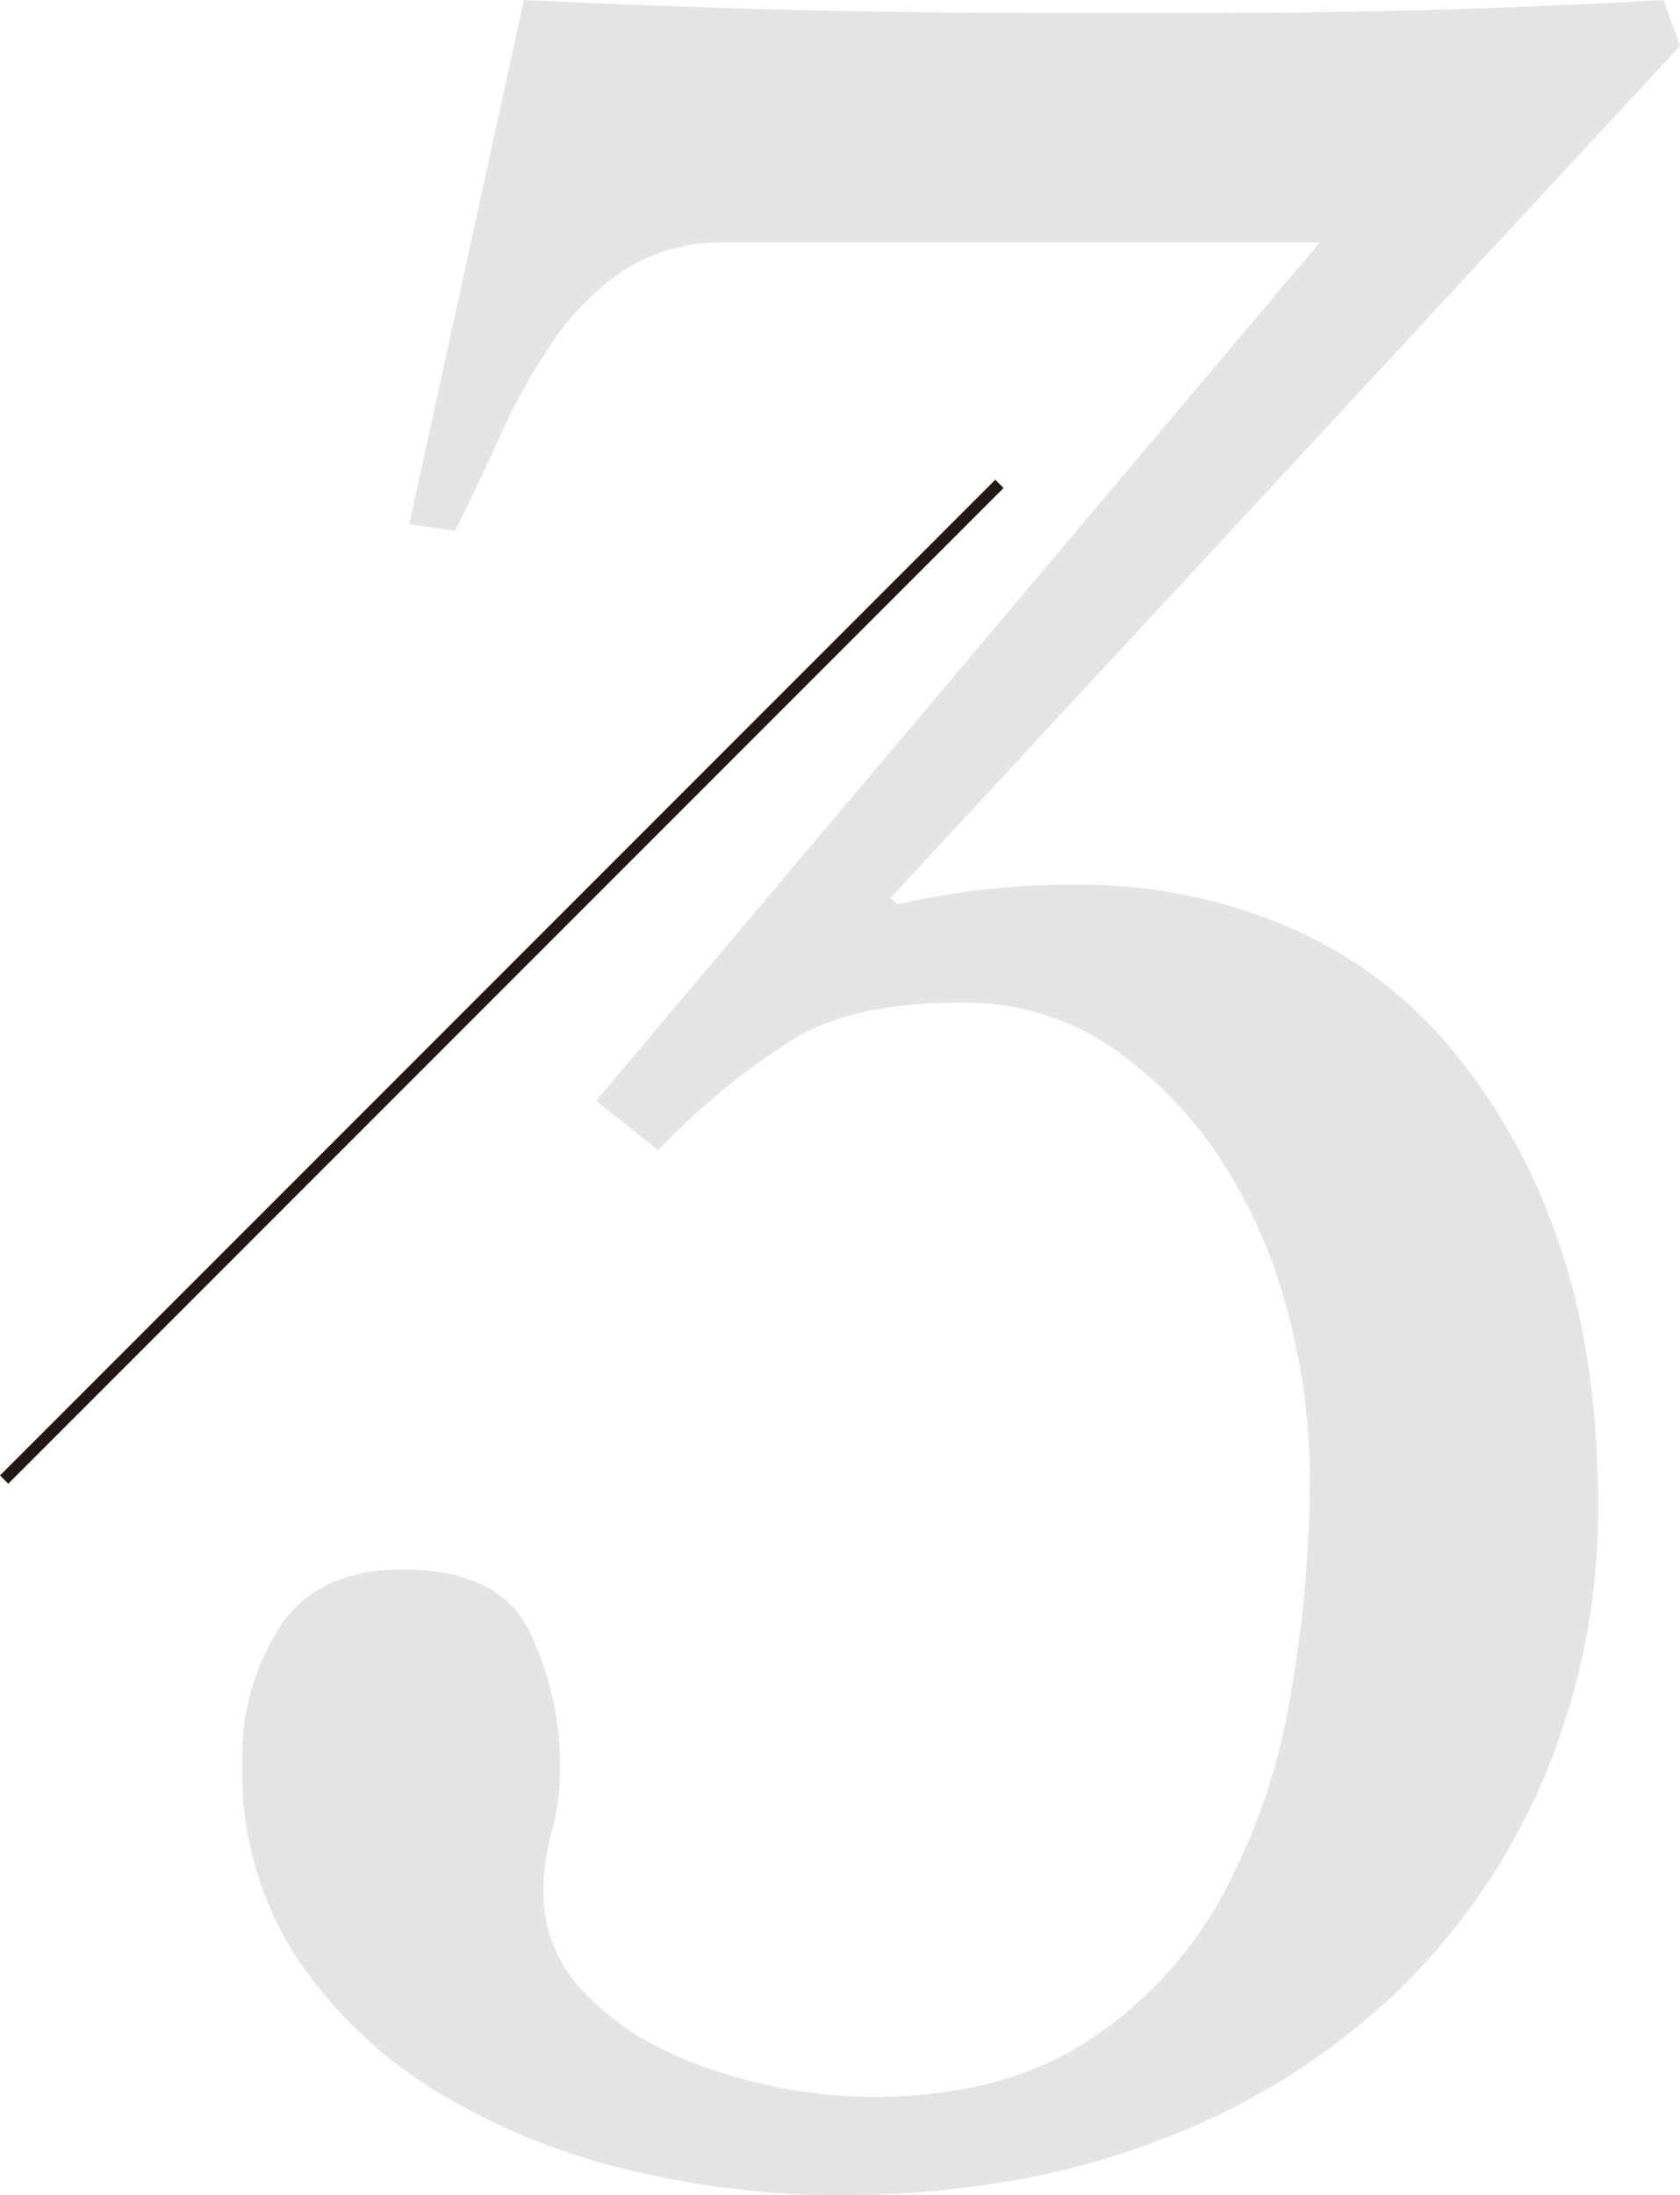 <svg xmlns="http://www.w3.org/2000/svg" xmlns:xlink="http://www.w3.org/1999/xlink" width="143.936" height="188.003" viewBox="0 0 143.936 188.003"><defs><style>.cls-1,.cls-6{fill:none;}.cls-2{clip-path:url(#clip-path);}.cls-3{opacity:0.4;}.cls-4{clip-path:url(#clip-path-4);}.cls-5{fill:#bbbcbc;}.cls-6{stroke:#231815;stroke-miterlimit:10;}</style><clipPath id="clip-path" transform="translate(-0 0)"><rect class="cls-1" width="143.936" height="188.003"/></clipPath><clipPath id="clip-path-4" transform="translate(-0 0)"><rect class="cls-1" x="20.752" width="123.184" height="188.003"/></clipPath></defs><g id="レイヤー_2" data-name="レイヤー 2"><g id="Design"><g id="voice-3"><g class="cls-2"><g class="cls-2"><g class="cls-2"><g class="cls-3"><g class="cls-4"><path class="cls-5" d="M143.936,3.929l-67.625,72.956.561.562a67.408,67.408,0,0,1,15.714-1.684,45.345,45.345,0,0,1,16.836,3.227,37.321,37.321,0,0,1,14.17,9.961,51.027,51.027,0,0,1,9.681,16.696q3.643,9.963,3.648,23.43a58.897,58.897,0,0,1-4.349,22.449,55.55,55.55,0,0,1-12.627,18.799,59.813,59.813,0,0,1-20.484,12.909q-12.207,4.767-27.92,4.769a76.138,76.138,0,0,1-17.397-2.104,56.359,56.359,0,0,1-16.416-6.594A38.737,38.737,0,0,1,25.522,167.8a29.186,29.186,0,0,1-4.77-16.836,20.707,20.707,0,0,1,3.227-11.644q3.222-4.908,10.522-4.912,8.136,0,10.804,5.192a26.43,26.43,0,0,1,2.665,12.206,18.945,18.945,0,0,1-.701,5.051,18.741,18.741,0,0,0-.702,5.051,11.923,11.923,0,0,0,2.947,8.137,22.642,22.642,0,0,0,7.295,5.472,38.736,38.736,0,0,0,9.12,3.087,43.233,43.233,0,0,0,8.698.981q11.22,0,18.52-4.769a34.667,34.667,0,0,0,11.505-12.347,54.438,54.438,0,0,0,5.892-17.117,109.508,109.508,0,0,0,1.684-19.081,55.183,55.183,0,0,0-1.824-13.609,44.137,44.137,0,0,0-5.612-13.048,34.913,34.913,0,0,0-9.4-9.821,22.426,22.426,0,0,0-13.188-3.928q-8.983,0-14.171,3.086a62.434,62.434,0,0,0-11.645,9.541l-5.331-4.209,62.013-73.518H62.281a15.394,15.394,0,0,0-8.839,2.385,23.149,23.149,0,0,0-6.033,6.033,50.559,50.559,0,0,0-4.49,7.997q-1.966,4.353-3.928,8.277l-3.929-.56L44.884,0q11.786.566,23.009.842,11.22.283,23.009.28h11.645q6.873,0,14.171-.139,7.293-.14,14.17-.421,6.873-.278,11.645-.562Z" transform="translate(-0 0)"/></g></g><line class="cls-6" x1="0.354" y1="126.71" x2="85.626" y2="41.439"/></g></g></g></g></g></g></svg>